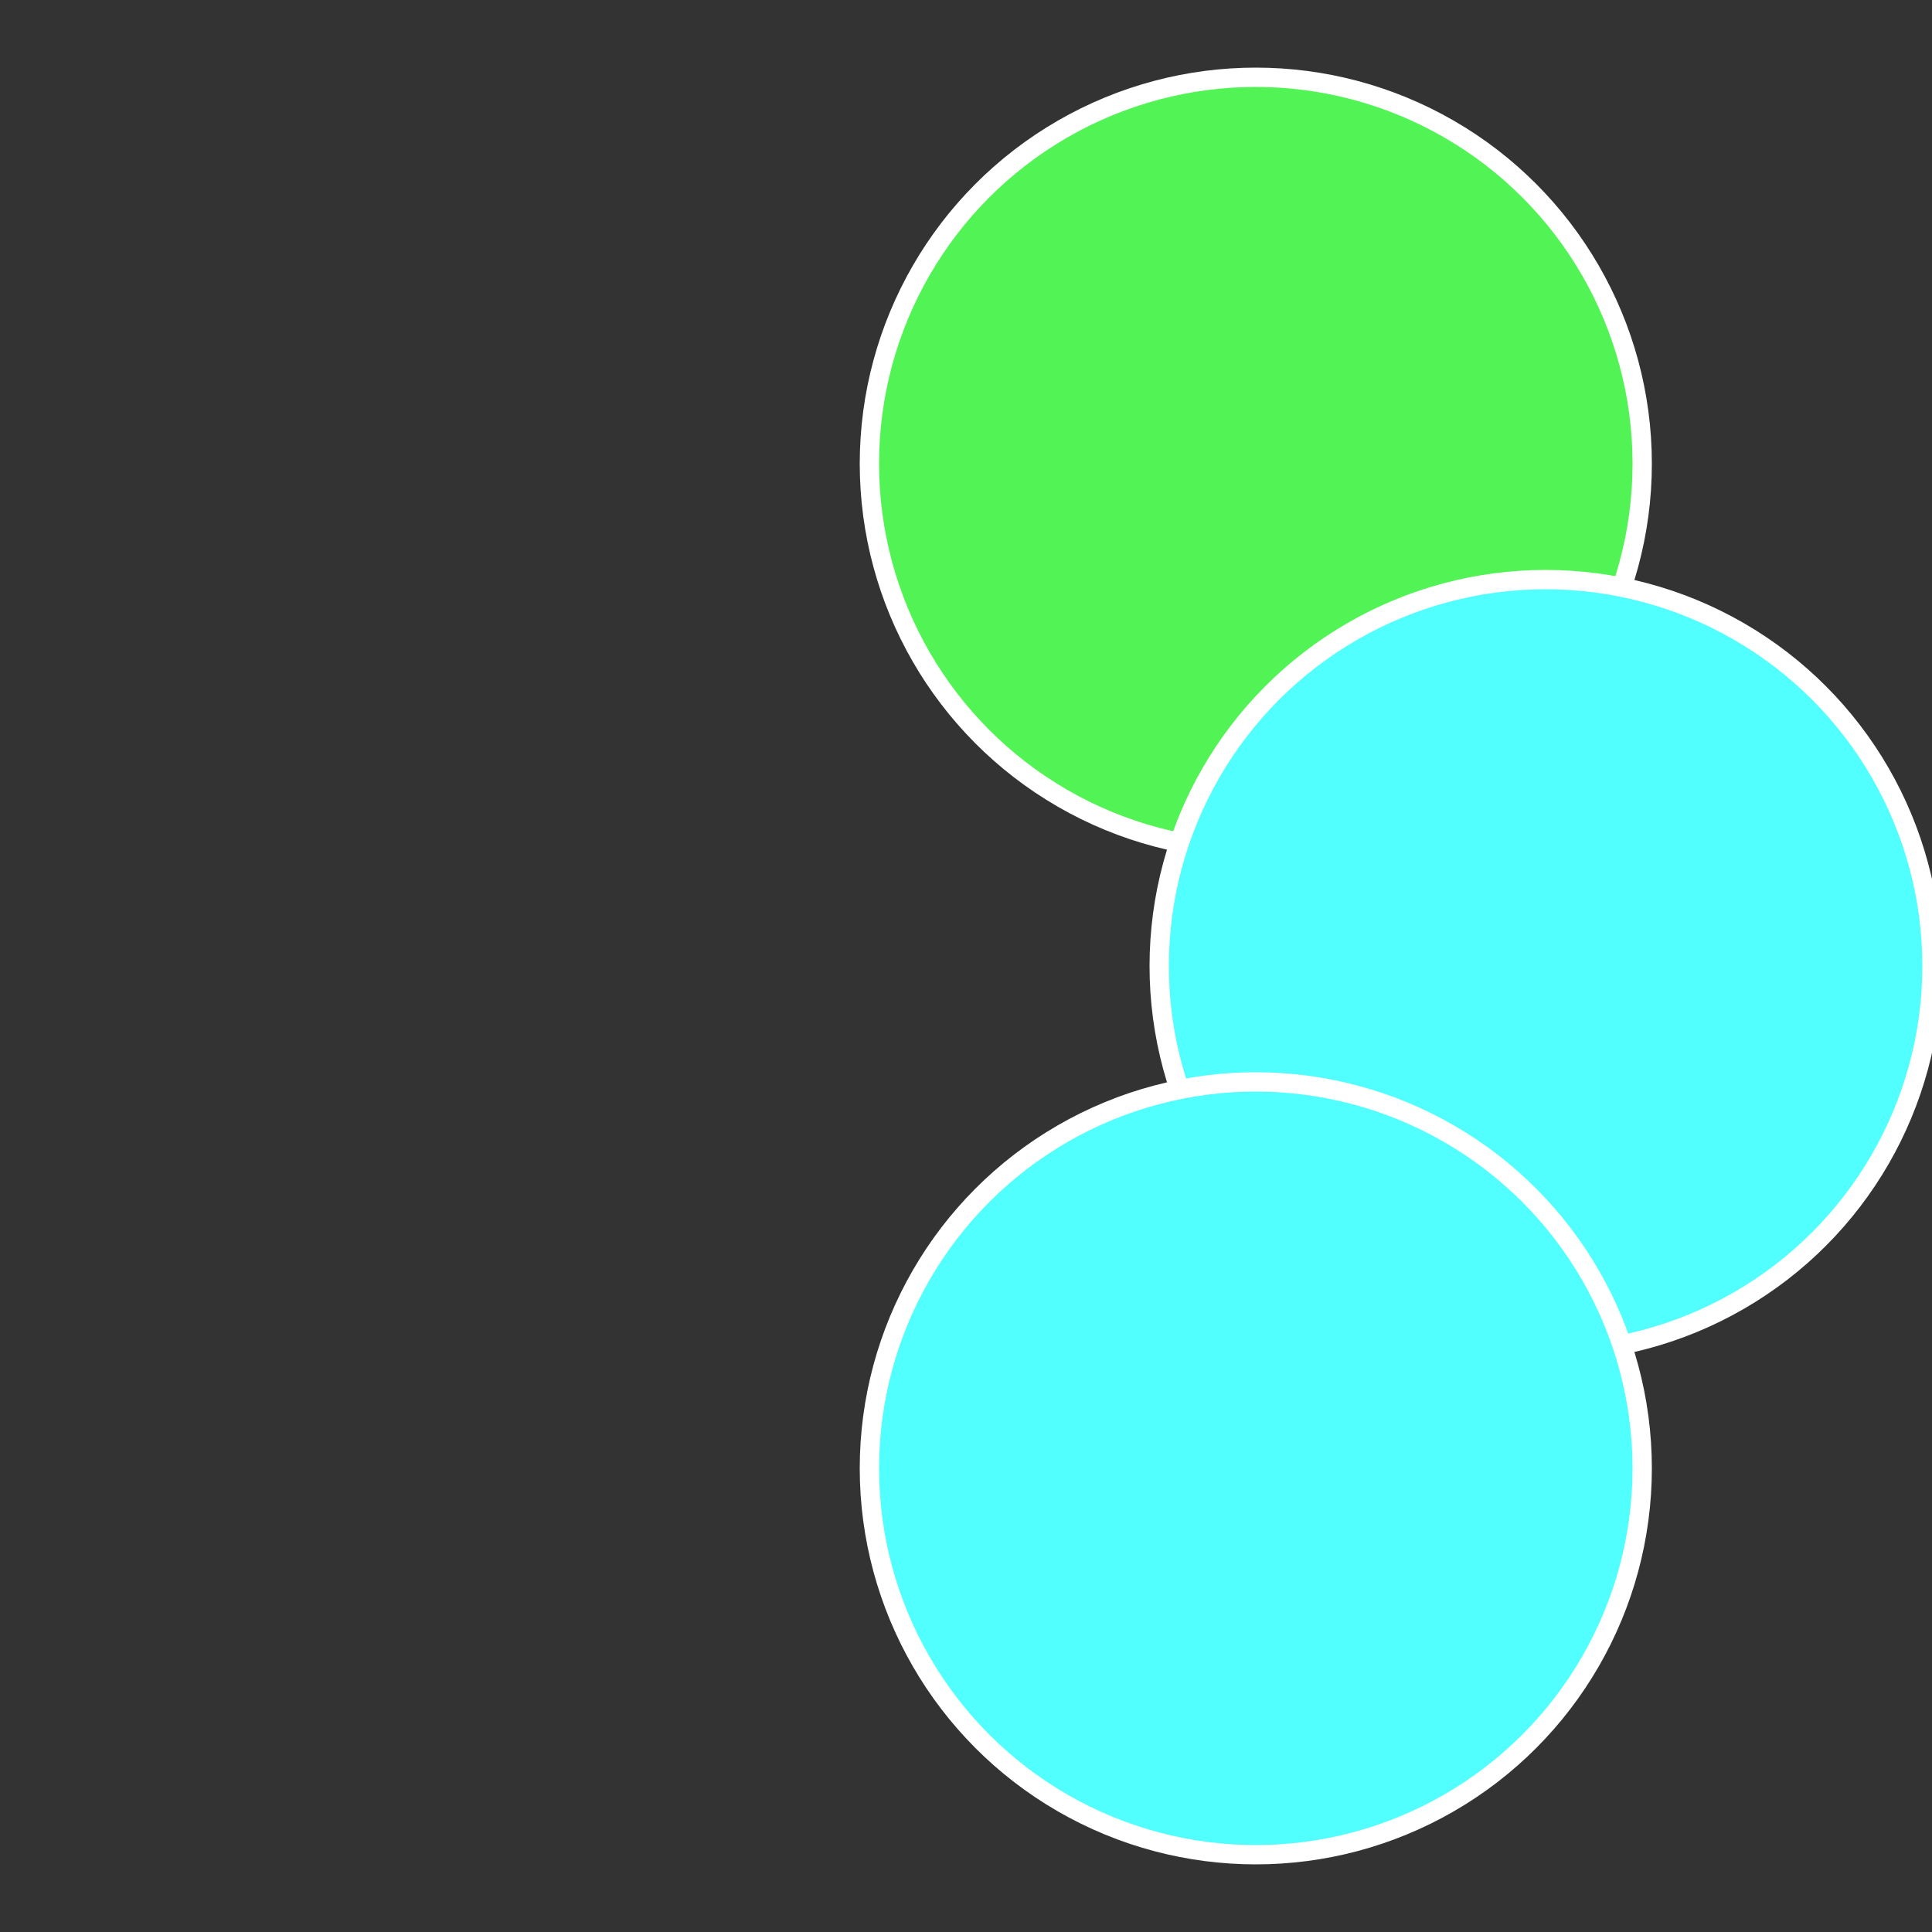 <?xml version="1.0" standalone="no"?>
<svg width="500" height="500" viewBox="-1 -1 2 2" xmlns="http://www.w3.org/2000/svg">
 
                <rect x="-1" y="-1" width="2" height="2" fill="#333333" stroke="none"/>
 
                <circle cx="0.3" cy="-0.52" r="0.4" fill="#52f455fffffffffffffaf5" stroke="#fff" stroke-width="1%" />
             
                <circle cx="0.6" cy="0" r="0.4" fill="#52fffffffffffffff38fffffffffffffaf5" stroke="#fff" stroke-width="1%" />
             
                <circle cx="0.3" cy="0.52" r="0.4" fill="#52ffffffffffffffaf5fffffffffffffbcf" stroke="#fff" stroke-width="1%" />
            </svg>
